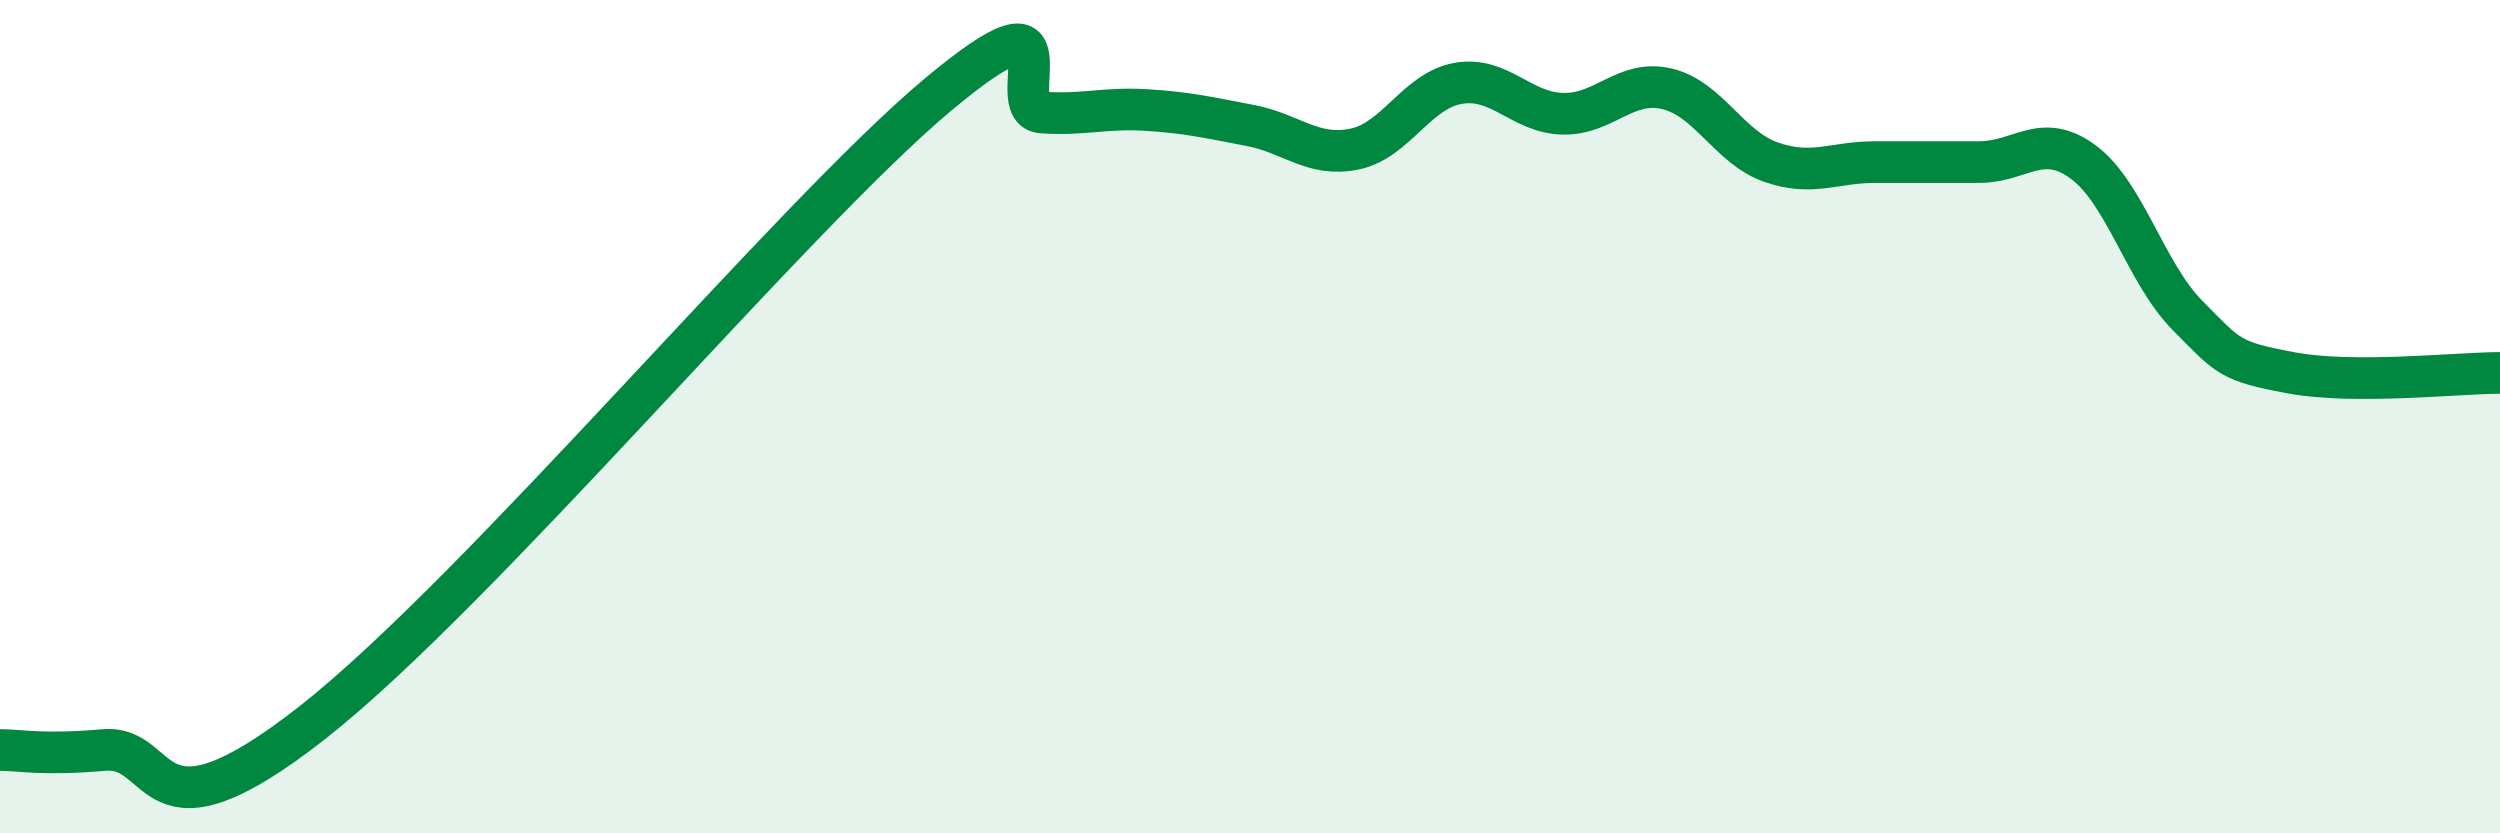
    <svg width="60" height="20" viewBox="0 0 60 20" xmlns="http://www.w3.org/2000/svg">
      <path
        d="M 0,18 C 0.5,18 1,18.13 2.5,18 C 4,17.87 3.5,20.48 7.5,17.34 C 11.5,14.2 19,5.21 22.5,2.28 C 26,-0.65 24,2.63 25,2.7 C 26,2.77 26.5,2.58 27.5,2.64 C 28.5,2.7 29,2.82 30,3.01 C 31,3.2 31.5,3.78 32.5,3.58 C 33.5,3.38 34,2.17 35,2 C 36,1.83 36.5,2.7 37.5,2.73 C 38.5,2.76 39,1.9 40,2.13 C 41,2.36 41.5,3.54 42.5,3.89 C 43.5,4.24 44,3.89 45,3.89 C 46,3.89 46.5,3.89 47.5,3.89 C 48.5,3.89 49,3.15 50,3.89 C 51,4.63 51.5,6.56 52.5,7.57 C 53.5,8.58 53.5,8.67 55,8.95 C 56.5,9.23 59,8.95 60,8.95L60 20L0 20Z"
        fill="#008740"
        opacity="0.1"
        stroke-linecap="round"
        stroke-linejoin="round"
      />
      <path
        d="M 0,18 C 0.5,18 1,18.13 2.5,18 C 4,17.87 3.5,20.48 7.5,17.34 C 11.5,14.2 19,5.21 22.5,2.28 C 26,-0.65 24,2.63 25,2.7 C 26,2.77 26.5,2.58 27.5,2.64 C 28.5,2.7 29,2.82 30,3.01 C 31,3.2 31.5,3.78 32.5,3.58 C 33.5,3.38 34,2.17 35,2 C 36,1.83 36.5,2.7 37.5,2.73 C 38.5,2.76 39,1.9 40,2.13 C 41,2.36 41.5,3.54 42.5,3.89 C 43.5,4.24 44,3.89 45,3.89 C 46,3.89 46.5,3.89 47.5,3.89 C 48.5,3.89 49,3.15 50,3.89 C 51,4.63 51.5,6.56 52.5,7.57 C 53.5,8.58 53.5,8.67 55,8.95 C 56.5,9.23 59,8.95 60,8.95"
        stroke="#008740"
        stroke-width="1"
        fill="none"
        stroke-linecap="round"
        stroke-linejoin="round"
      />
    </svg>
  